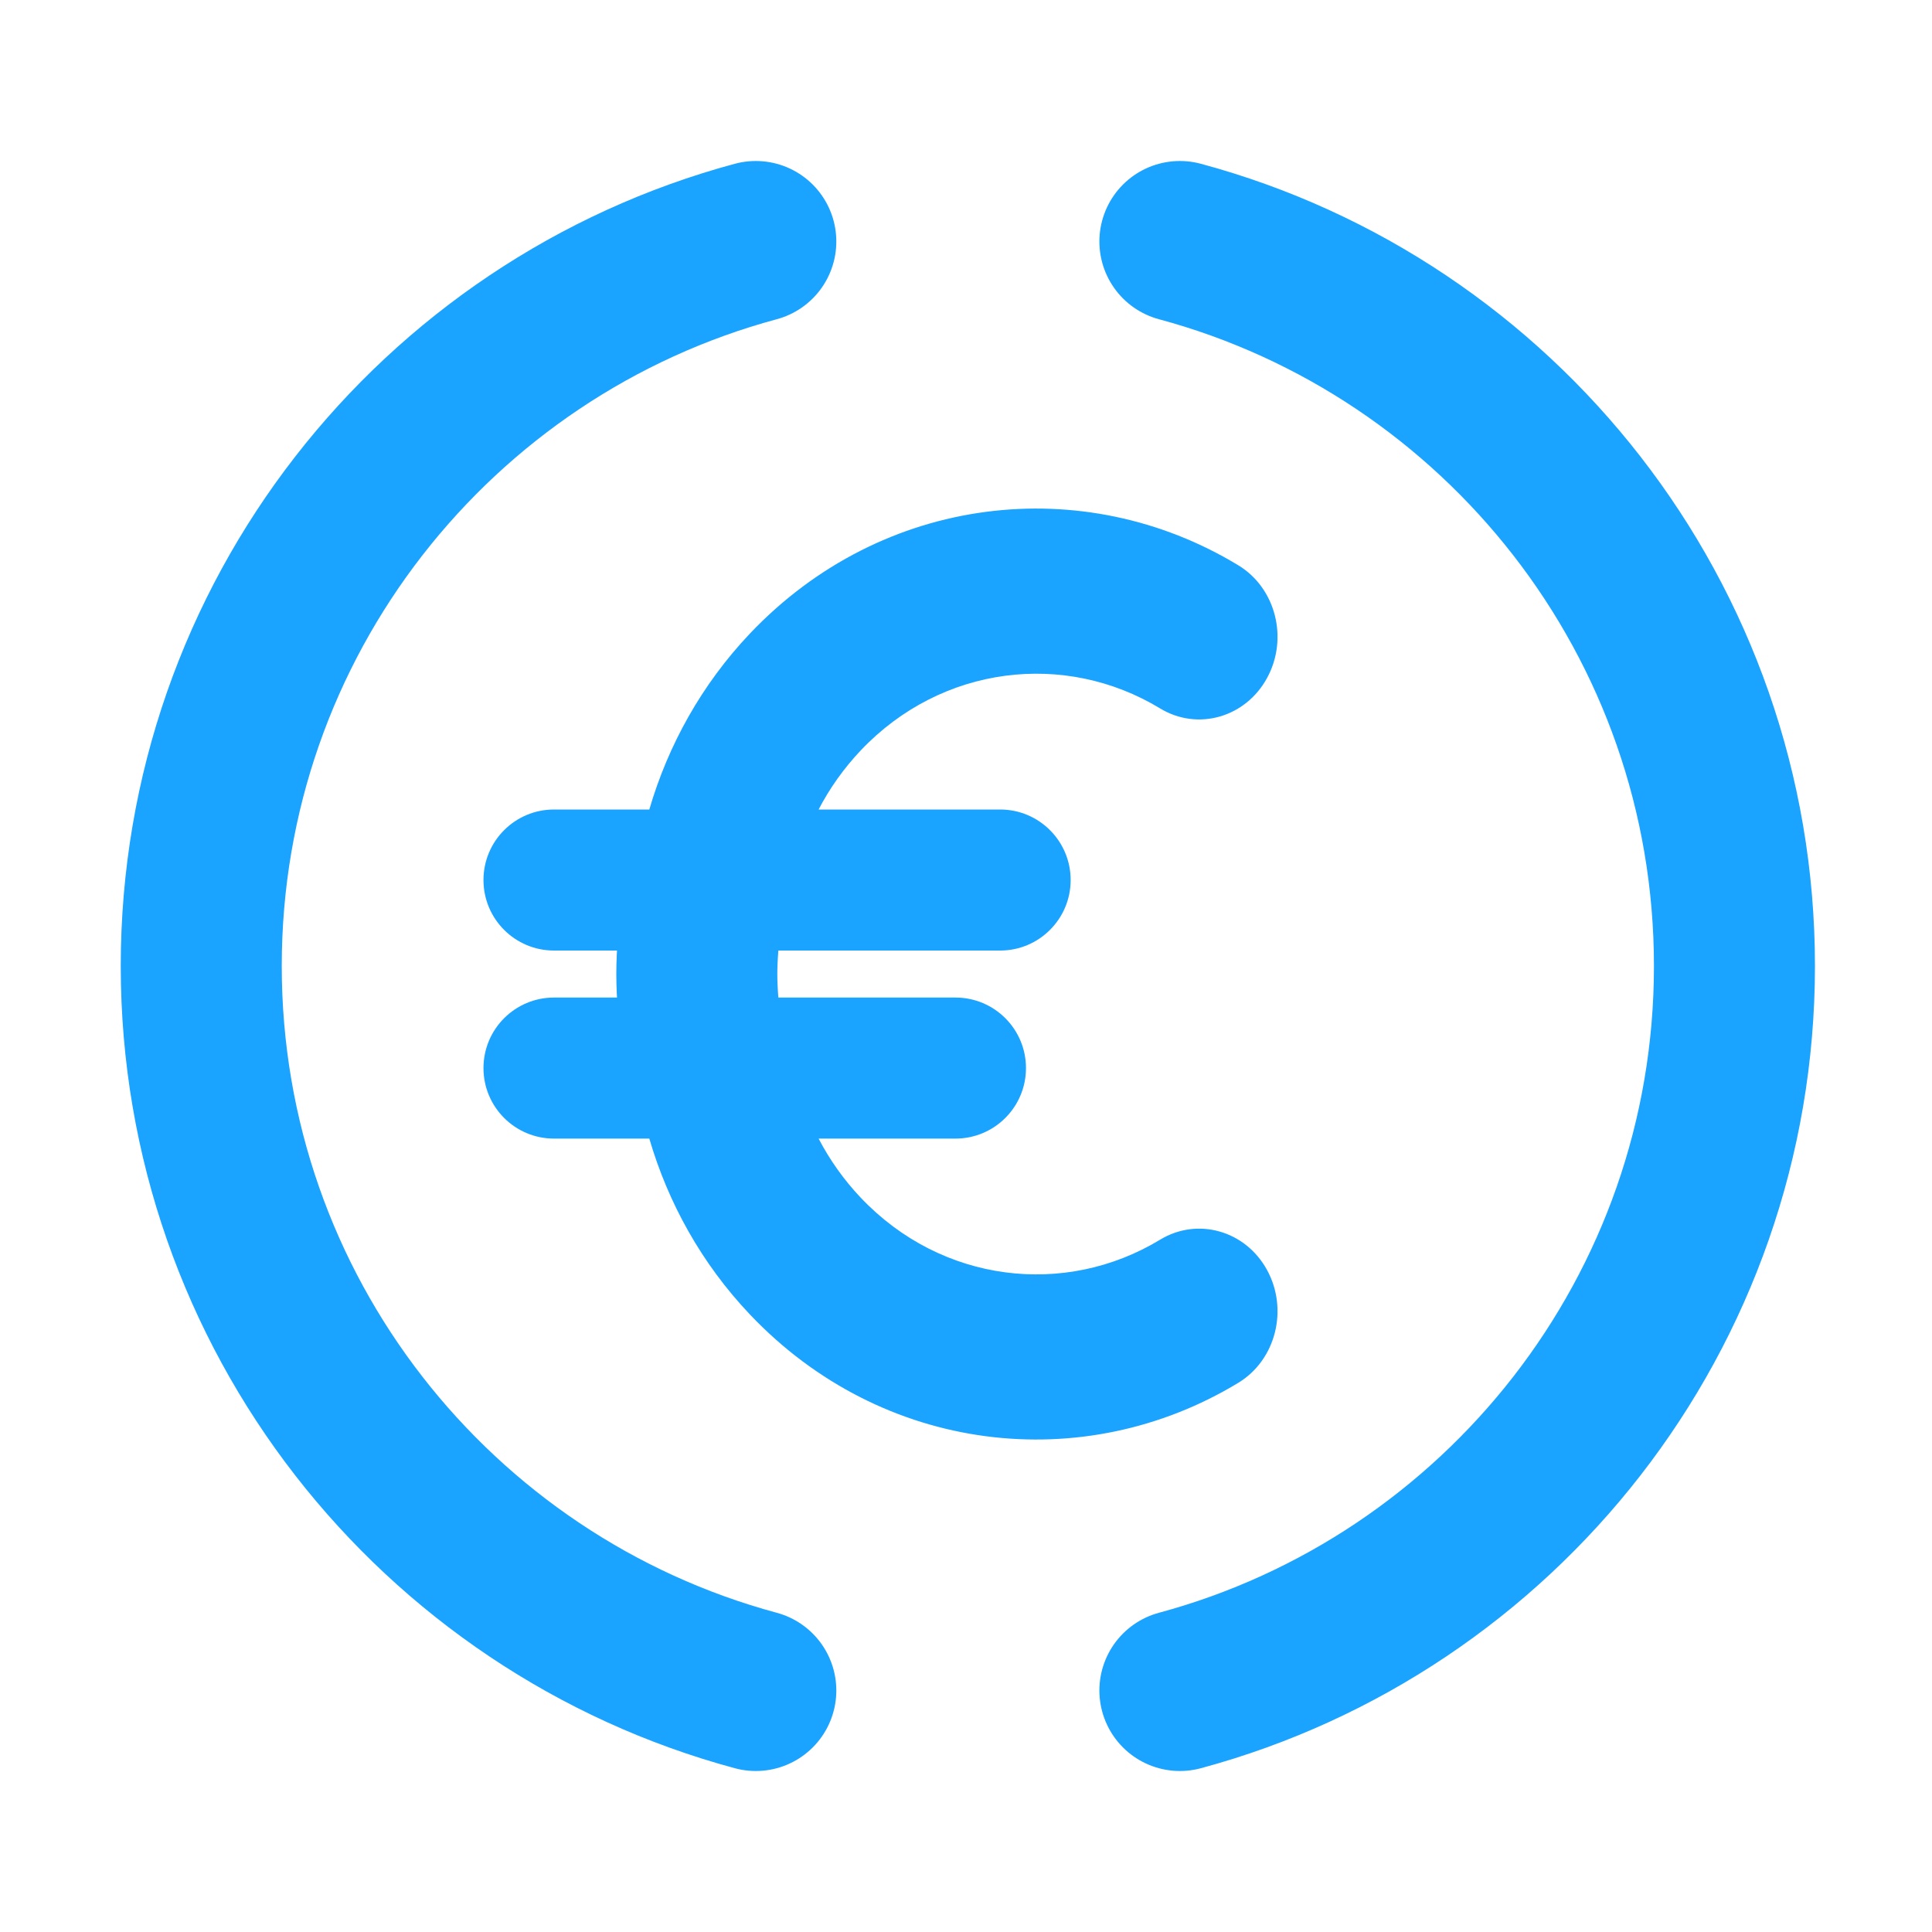 <svg width="24" height="24" viewBox="0 0 24 24" fill="none" xmlns="http://www.w3.org/2000/svg">
<path d="M8.767 13.268C8.767 13.268 8.656 12.591 8.656 12.1C8.656 11.609 8.767 10.932 8.767 10.932" stroke="#1AA3FF" stroke-width="2" stroke-linecap="round"/>
<path d="M9.389 3C5.421 4.069 2.5 7.694 2.5 12C2.5 16.306 5.421 19.93 9.389 21" stroke="#1AA3FF" stroke-width="2" stroke-linecap="round"/>
<path d="M14.657 3C18.625 4.069 21.546 7.694 21.546 12C21.546 16.306 18.625 19.93 14.657 21" stroke="#1AA3FF" stroke-width="2" stroke-linecap="round"/>
<path fill-rule="evenodd" clip-rule="evenodd" d="M15.74 8.422C15.472 8.914 14.877 9.083 14.411 8.8C13.232 8.085 11.7 8.26 10.693 9.321C10.481 9.545 10.306 9.793 10.169 10.056H12.424C12.907 10.056 13.3 10.448 13.3 10.932C13.3 11.416 12.907 11.808 12.424 11.808H9.389C9.196 11.938 8.958 11.996 8.714 11.955C8.578 11.932 8.454 11.881 8.345 11.808H6.882C6.398 11.808 6.006 11.416 6.006 10.932C6.006 10.448 6.398 10.056 6.882 10.056H8.066C8.3 9.256 8.717 8.502 9.316 7.87C10.961 6.137 13.459 5.856 15.382 7.022C15.848 7.304 16.008 7.931 15.74 8.422ZM11.869 14.144C12.353 14.144 12.745 13.752 12.745 13.268C12.745 12.784 12.353 12.392 11.869 12.392H9.389C9.196 12.262 8.958 12.204 8.714 12.245C8.578 12.268 8.454 12.319 8.345 12.392H6.882C6.398 12.392 6.006 12.784 6.006 13.268C6.006 13.752 6.398 14.144 6.882 14.144H8.066C8.3 14.944 8.717 15.698 9.316 16.329C10.961 18.063 13.459 18.344 15.382 17.178C15.848 16.896 16.008 16.268 15.74 15.777C15.472 15.286 14.877 15.117 14.411 15.4C13.232 16.115 11.7 15.94 10.693 14.879C10.481 14.655 10.306 14.407 10.169 14.144H11.869Z" fill="#1AA3FF"/>
</svg>
